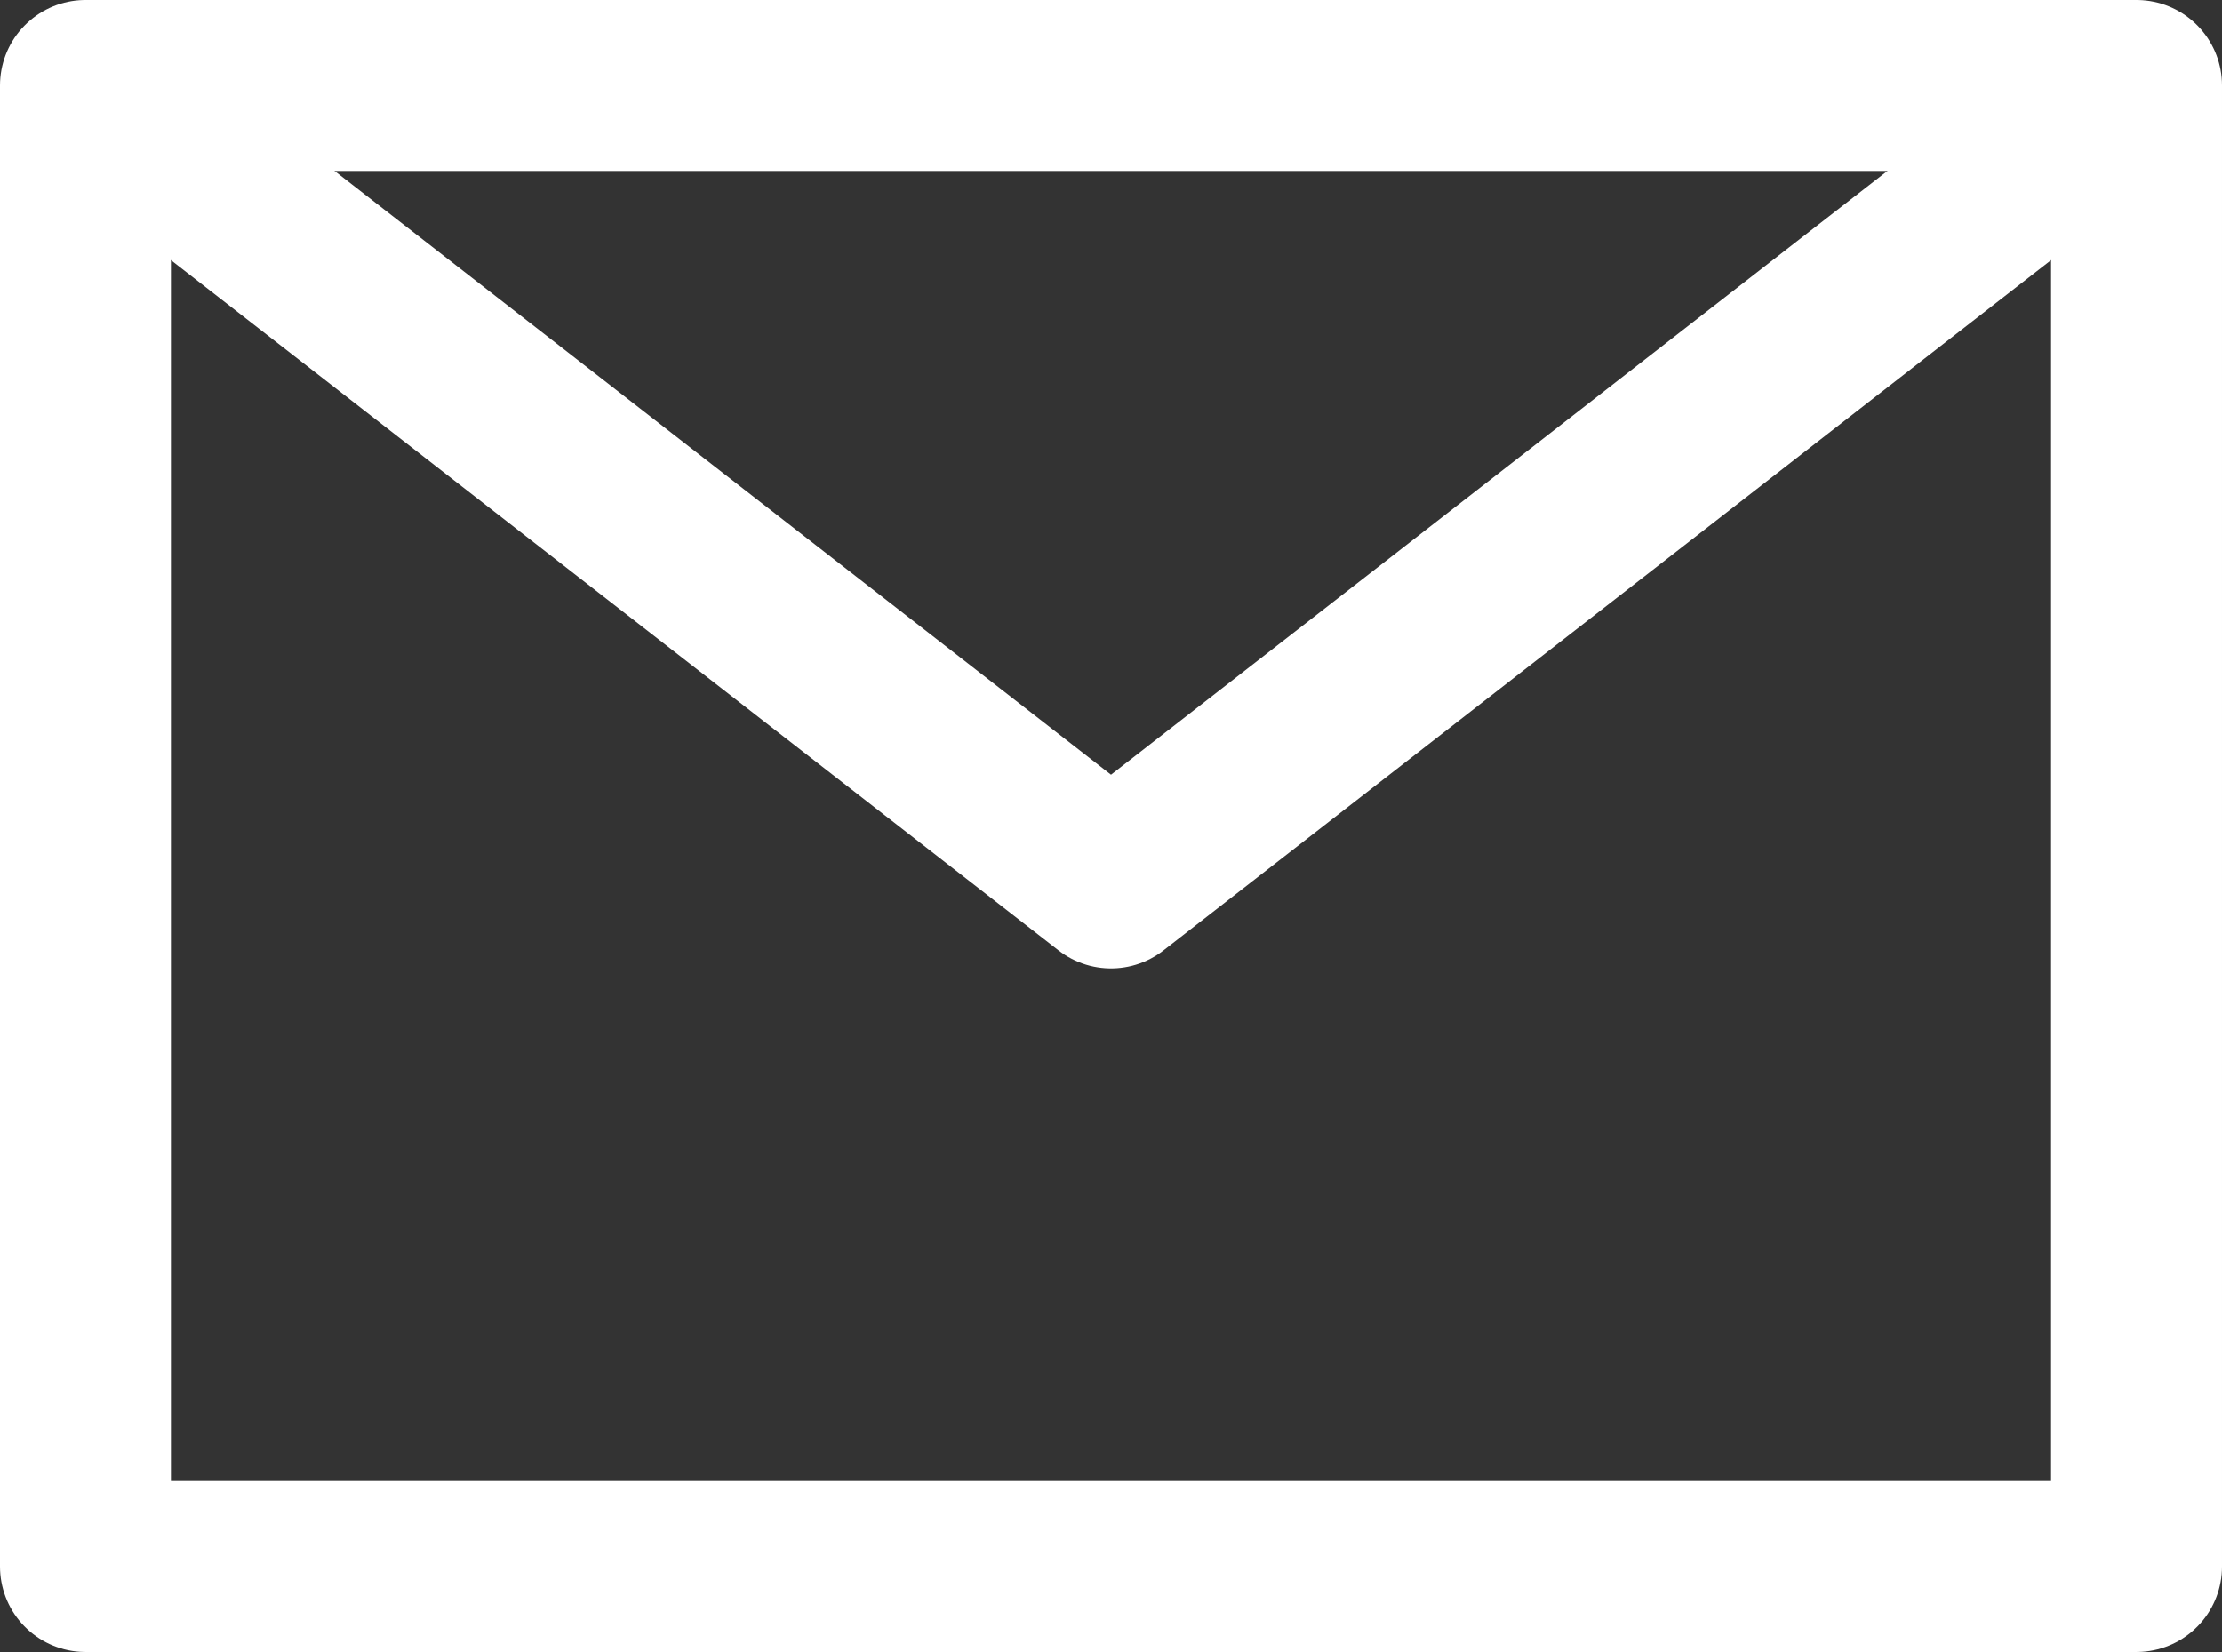 <svg xmlns="http://www.w3.org/2000/svg" width="19.5" height="14.5"><rect width="100%" height="100%" fill="#333333" stroke="none"/><g data-name="Group 17821" fill="none" stroke="#fff" stroke-linejoin="round" stroke-width="1.5"><path data-name="Rectangle 15932" d="M.75.75h18v13h-18z"/><path data-name="Path 43016" d="M.75.75l9 7 9-7"/></g></svg>